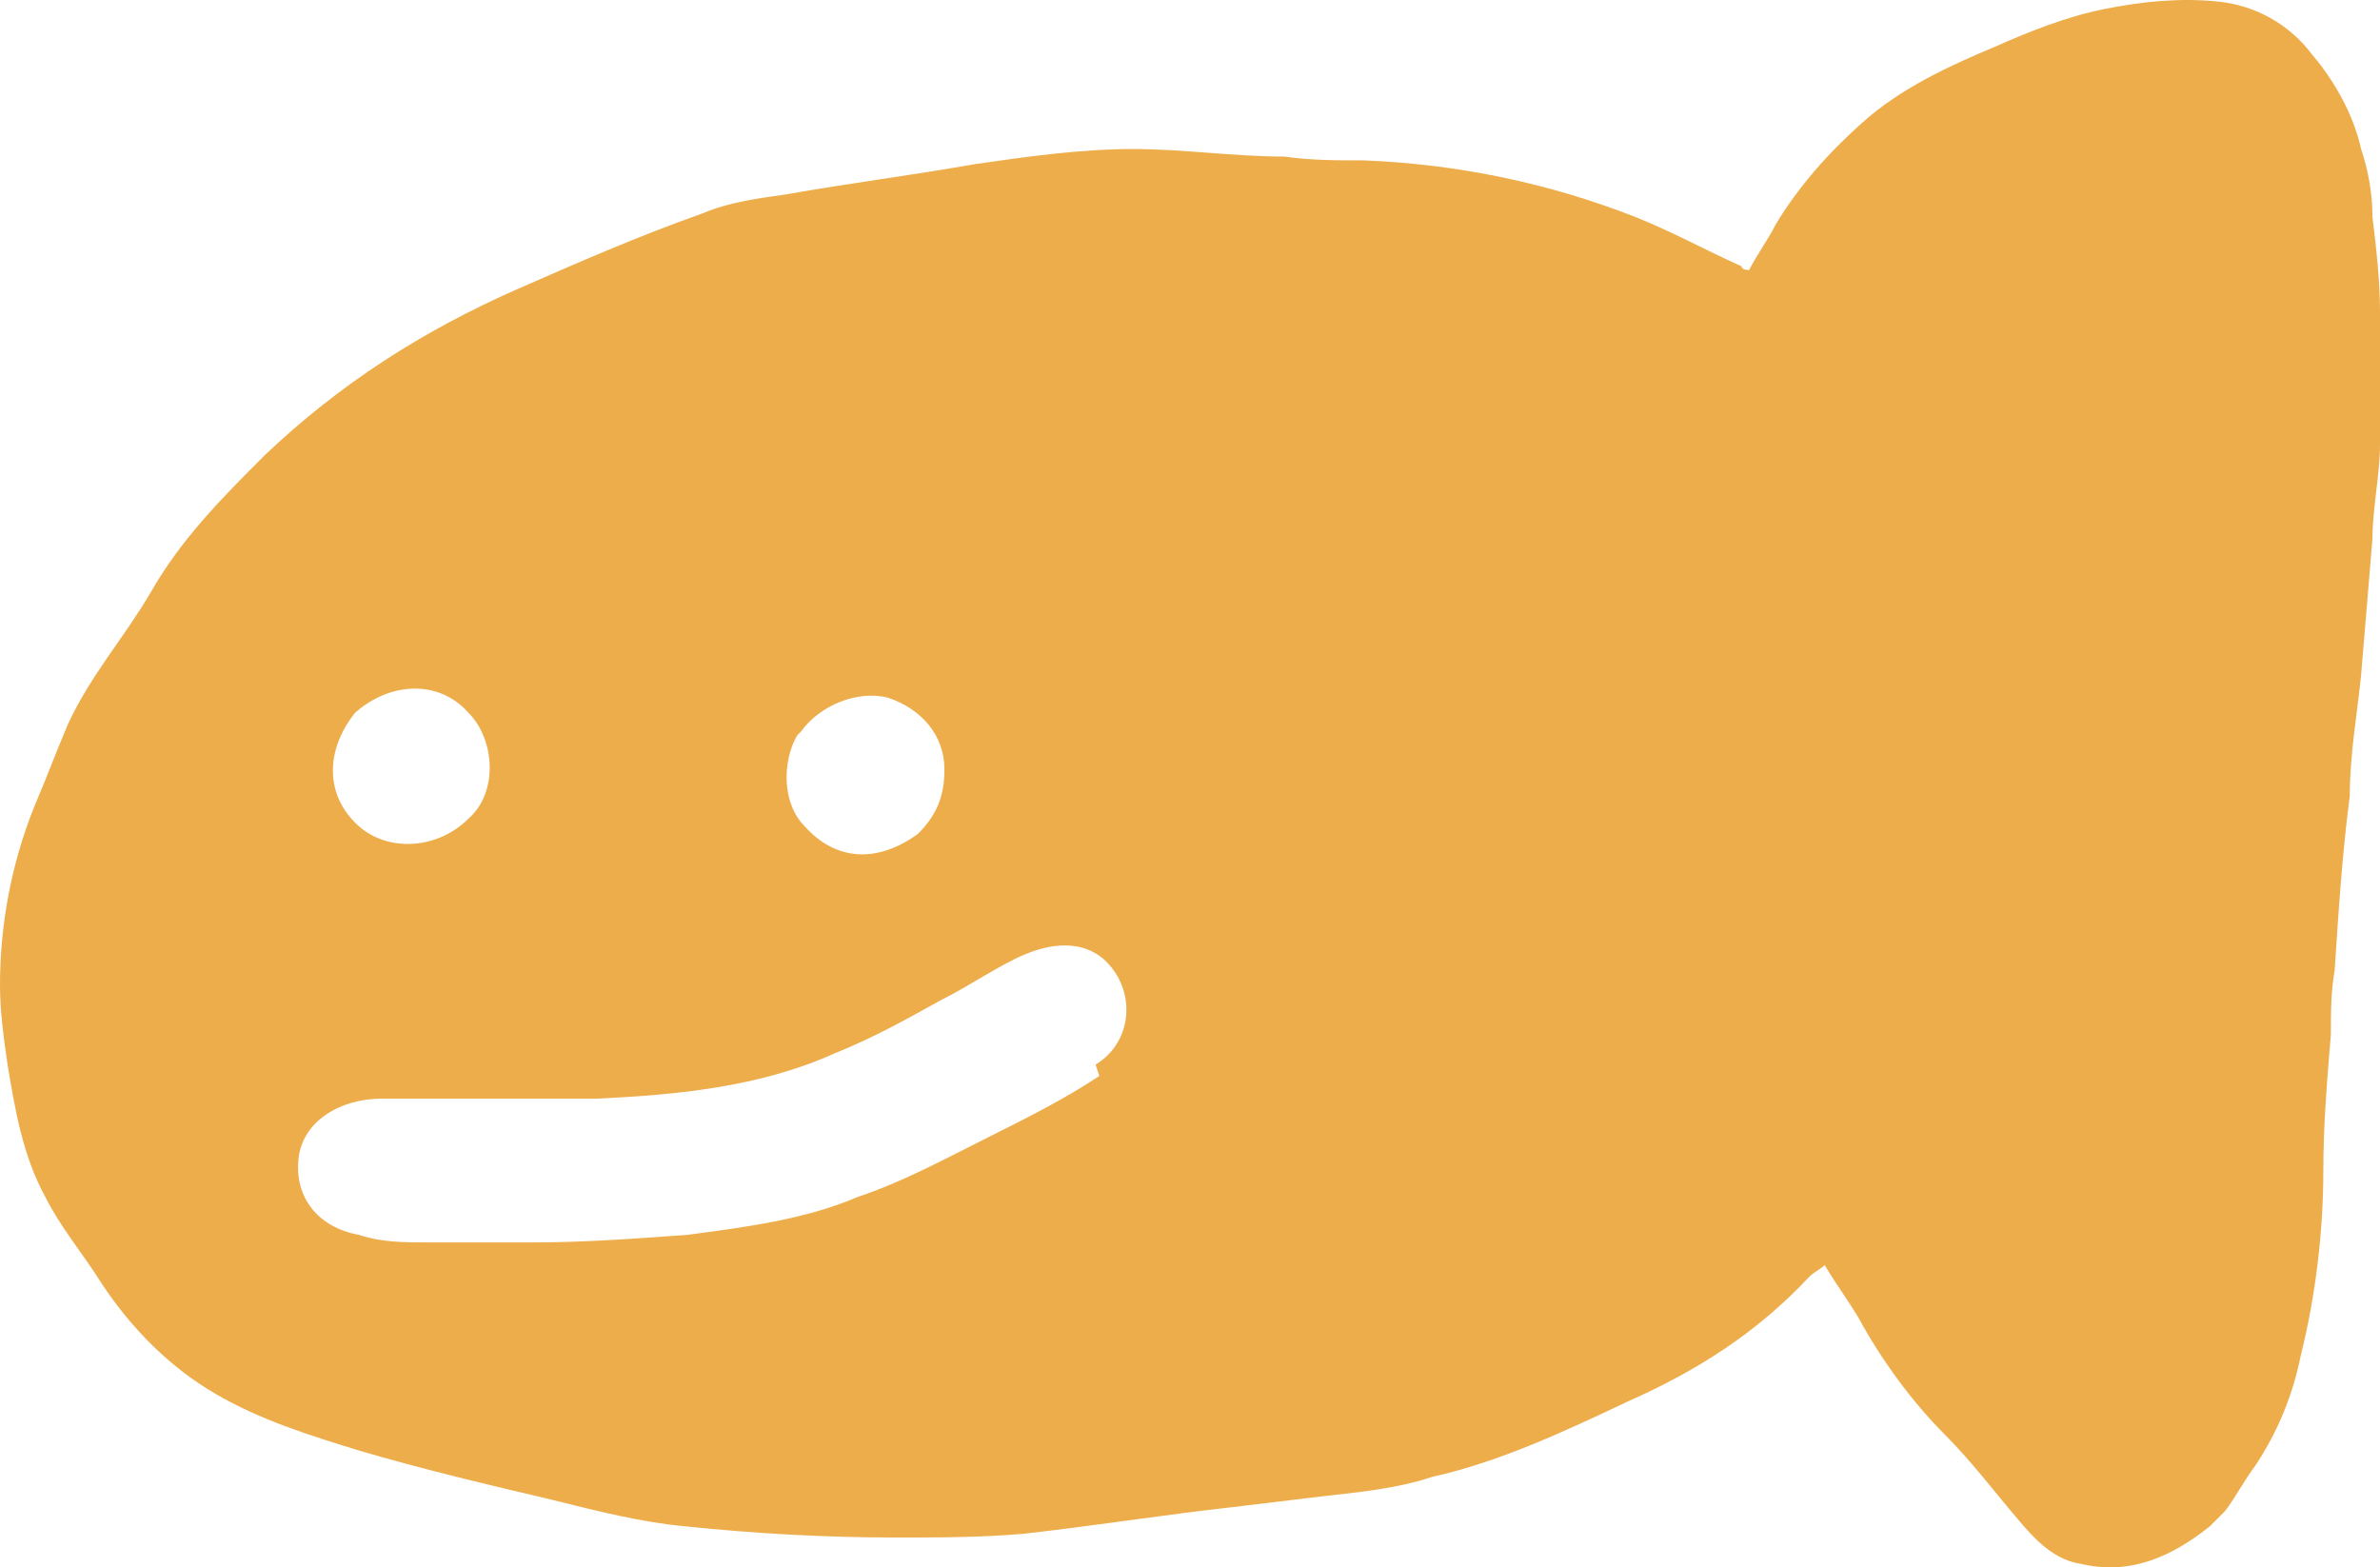 <svg width="123" height="81" viewBox="0 0 123 81" fill="none" xmlns="http://www.w3.org/2000/svg">
<path d="M123 16.11C123 14.546 122.805 12.786 122.61 11.222C122.61 10.048 122.414 8.875 122.024 7.702C121.633 5.942 120.657 4.183 119.486 2.814C118.314 1.25 116.557 0.272 114.605 0.077C112.652 -0.119 110.7 0.077 108.748 0.468C106.795 0.859 104.843 1.641 103.086 2.423C100.743 3.401 98.205 4.574 96.252 6.333C94.495 7.898 92.933 9.657 91.762 11.613C91.371 12.395 90.786 13.177 90.395 13.959C90.395 13.959 90.005 13.959 90.005 13.763C88.248 12.981 86.49 12.004 84.538 11.222C80.048 9.462 75.362 8.484 70.481 8.289C69.114 8.289 67.748 8.289 66.381 8.093C63.843 8.093 61.109 7.702 58.571 7.702C55.838 7.702 53.105 8.093 50.371 8.484C47.052 9.071 43.929 9.462 40.609 10.048C39.243 10.244 37.681 10.44 36.314 11.026C32.995 12.199 29.871 13.568 26.748 14.937C21.867 17.087 17.571 19.825 13.667 23.54C11.519 25.69 9.371 27.841 7.81 30.578C6.443 32.925 4.686 34.88 3.514 37.422C2.929 38.79 2.343 40.355 1.757 41.723C0.586 44.656 0 47.785 0 50.913C0 52.282 0.195 53.65 0.39 55.019C0.781 57.365 1.171 59.711 2.343 61.862C3.124 63.426 4.295 64.795 5.271 66.359C6.833 68.706 8.786 70.661 11.129 72.029C13.471 73.398 16.009 74.18 18.548 74.962C21.867 75.94 25.186 76.722 28.505 77.504C30.848 78.091 33.191 78.677 35.338 78.873C39.048 79.264 42.757 79.459 46.271 79.459C48.419 79.459 50.762 79.459 52.91 79.264C56.424 78.873 60.133 78.286 63.648 77.895C65.21 77.7 66.967 77.504 68.529 77.308C70.286 77.113 72.238 76.918 73.995 76.331C77.51 75.549 80.829 73.985 84.148 72.42C87.662 70.856 90.786 68.901 93.519 65.968C93.714 65.773 94.105 65.577 94.3 65.382C94.886 66.359 95.471 67.141 96.057 68.119C97.229 70.27 98.79 72.42 100.548 74.18C101.914 75.549 103.086 77.113 104.257 78.482C105.233 79.655 106.21 80.632 107.576 80.828C110.114 81.415 112.262 80.437 114.214 78.873C114.41 78.677 114.8 78.286 114.995 78.091C115.581 77.308 115.971 76.526 116.557 75.744C117.729 73.985 118.51 72.029 118.9 70.074C119.681 66.946 120.071 63.622 120.071 60.493C120.071 58.147 120.267 55.801 120.462 53.455C120.462 52.282 120.462 51.304 120.657 50.131C120.852 47.198 121.048 44.069 121.438 41.137C121.438 38.986 121.829 36.835 122.024 34.88C122.219 32.534 122.414 30.187 122.61 27.841C122.61 26.277 123 24.517 123 22.953C123 20.802 123 18.456 123 16.305V16.11ZM41.391 37.813C42.367 36.444 44.319 35.662 45.881 36.053C47.638 36.64 48.809 38.008 48.809 39.768C48.809 41.137 48.419 42.114 47.443 43.092C45.295 44.656 43.148 44.461 41.586 42.701C40.414 41.528 40.414 39.377 41.195 38.008L41.391 37.813ZM18.352 36.835C20.11 35.271 22.648 35.075 24.209 36.835C25.576 38.204 25.771 40.941 24.209 42.31C22.648 43.874 20.11 44.069 18.548 42.701C16.791 41.137 16.791 38.79 18.352 36.835ZM56.814 55.605C55.057 56.779 53.105 57.756 51.152 58.734C48.809 59.907 46.662 61.08 44.319 61.862C41.586 63.035 38.462 63.426 35.533 63.817C32.8 64.013 30.262 64.208 27.529 64.208C25.771 64.208 23.819 64.208 22.062 64.208C20.89 64.208 19.719 64.208 18.548 63.817C16.4 63.426 15.229 61.862 15.424 59.907C15.619 57.952 17.571 56.779 19.719 56.779C21.476 56.779 23.233 56.779 25.186 56.779C27.138 56.779 29.09 56.779 30.848 56.779C34.948 56.583 39.243 56.192 43.148 54.432C45.1 53.65 46.857 52.672 48.614 51.695C50.176 50.913 51.543 49.935 52.91 49.349C54.276 48.762 55.838 48.567 57.01 49.544C58.767 51.108 58.571 53.846 56.619 55.019L56.814 55.605Z" fill="#EDAD4B"/>
</svg>
